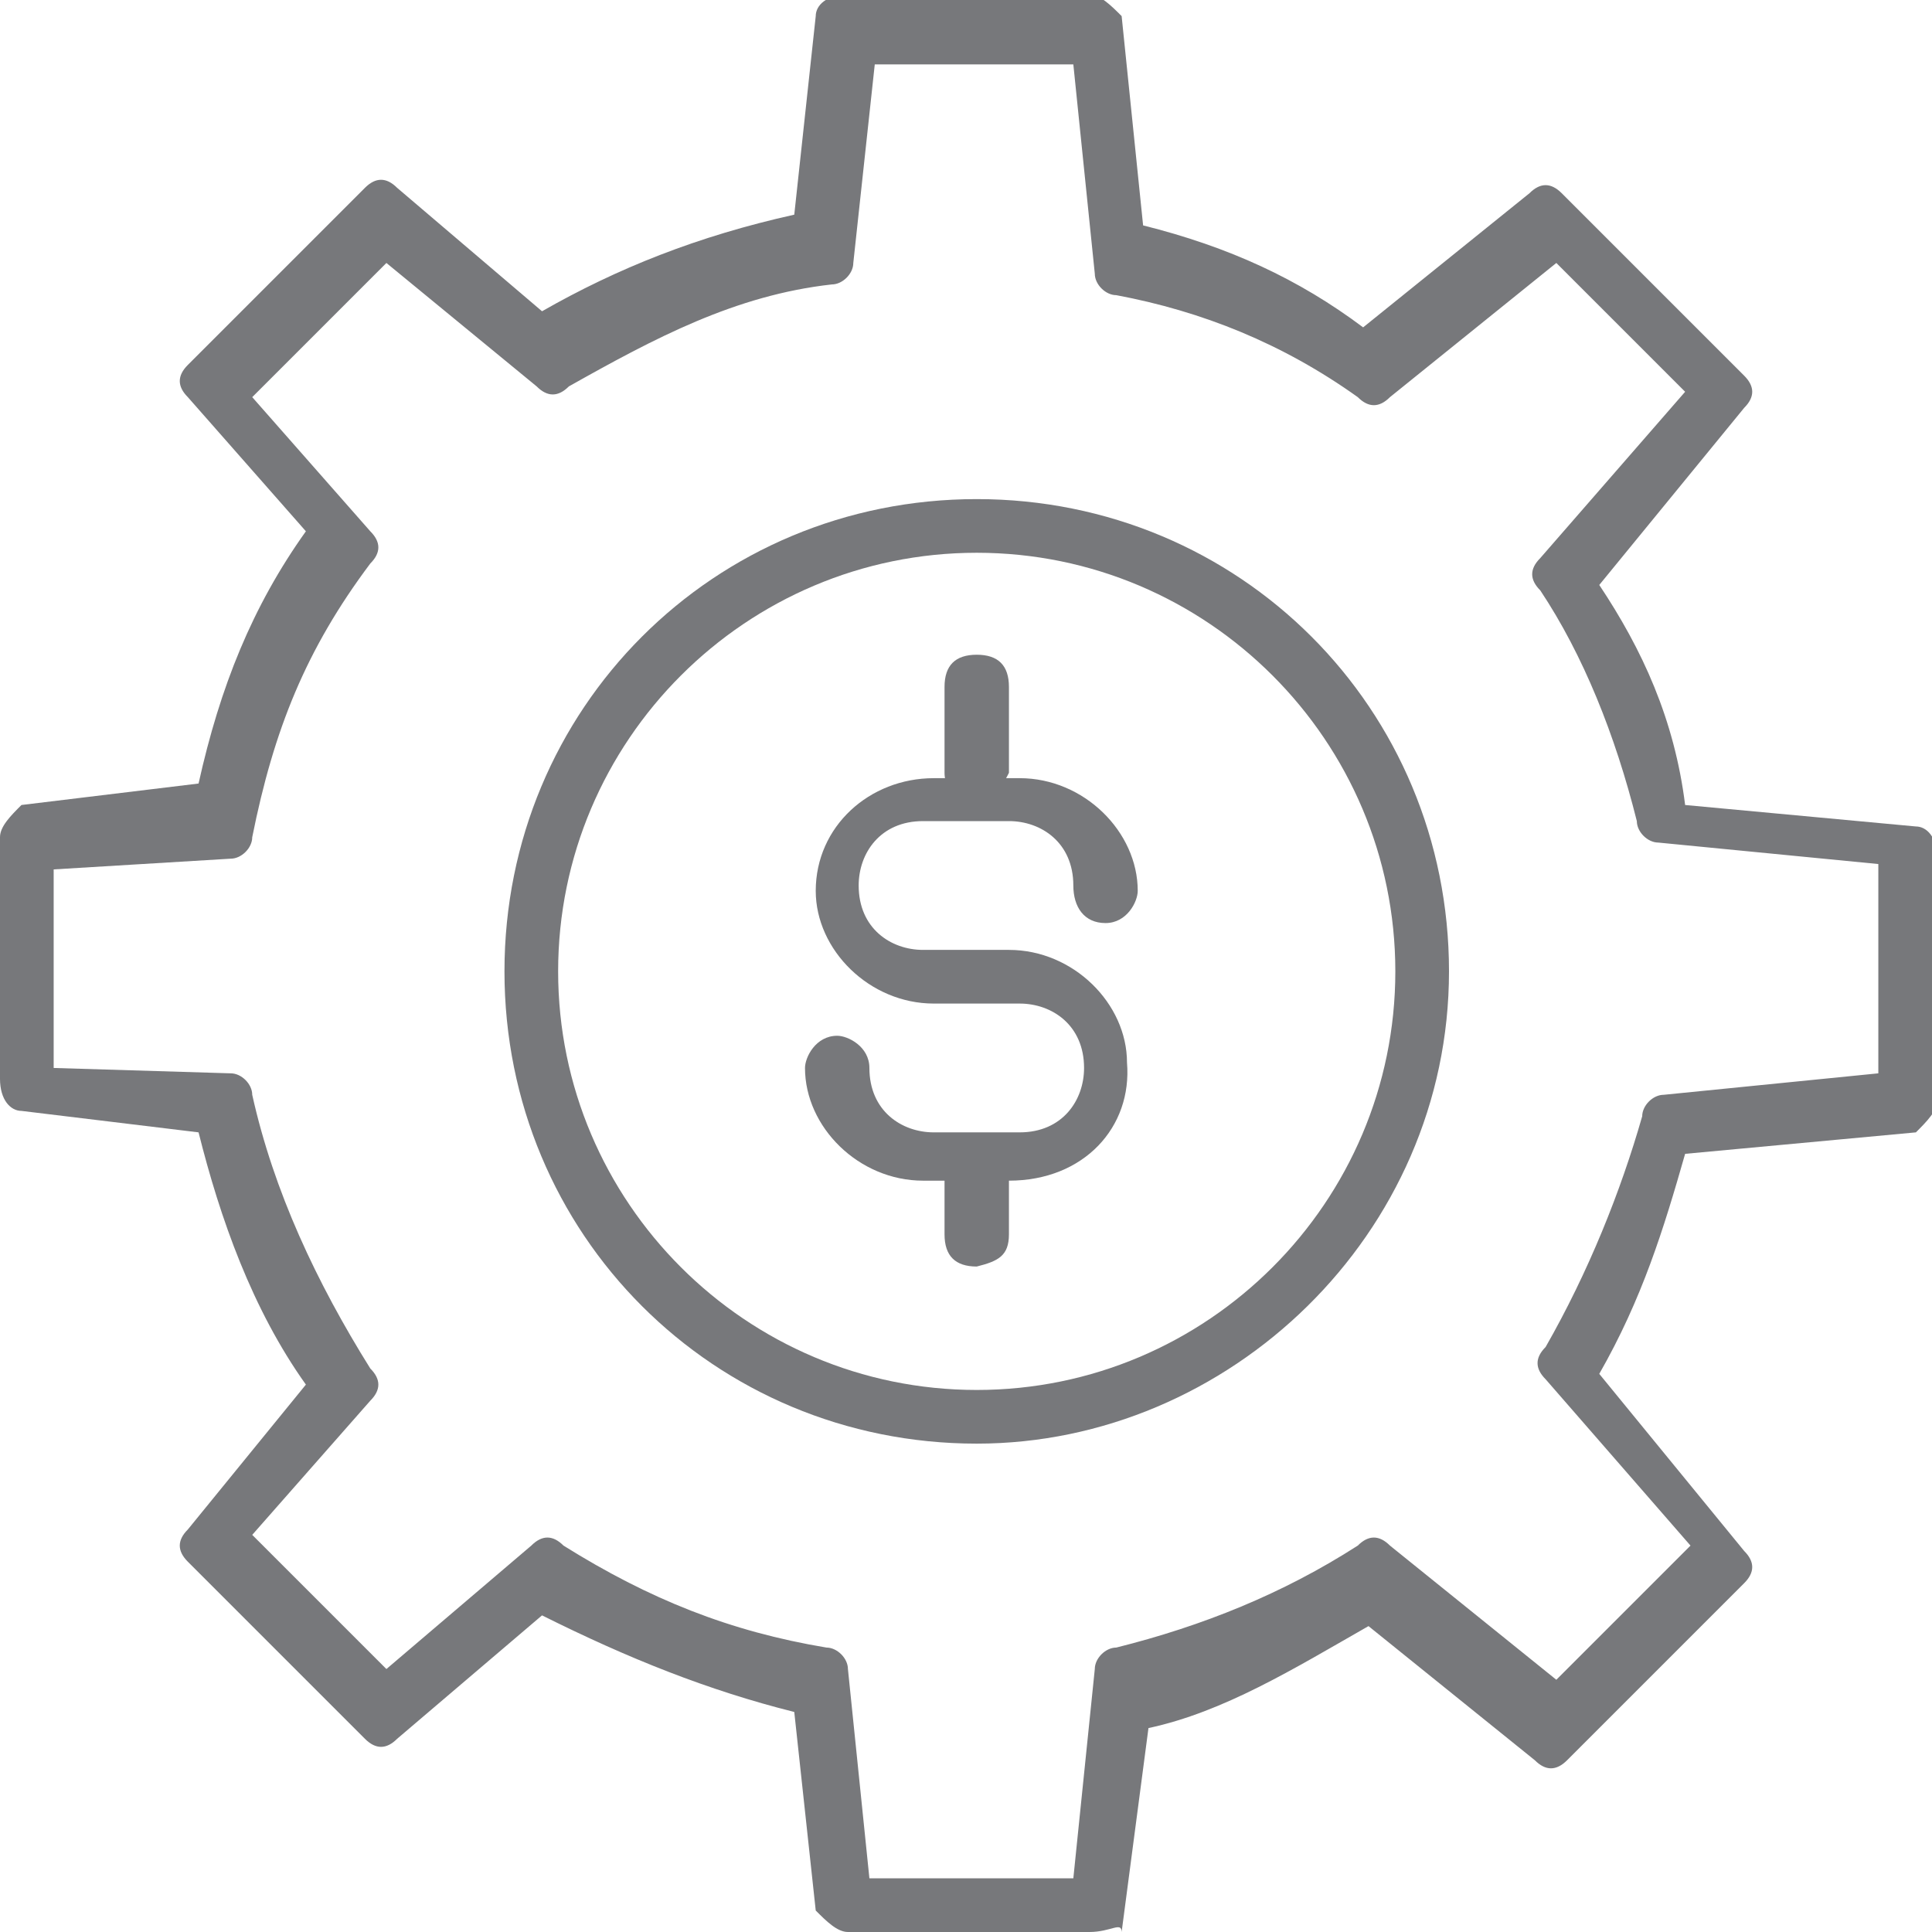 <?xml version="1.0" encoding="utf-8"?>
<!-- Generator: Adobe Illustrator 24.3.0, SVG Export Plug-In . SVG Version: 6.00 Build 0)  -->
<svg version="1.1" id="Layer_1" xmlns="http://www.w3.org/2000/svg" xmlns:xlink="http://www.w3.org/1999/xlink" x="0px" y="0px"
	 viewBox="0 0 36 36" style="enable-background:new 0 0 36 36;" xml:space="preserve">
<style type="text/css">
	.st0{fill:#77787B;}
</style>
<path class="st0" d="M20.3,36h-4.5c-0.2,0-0.4-0.2-0.6-0.4l-0.4-3.7c-1.6-0.4-3.1-1-4.7-1.8l-2.7,2.3c-0.2,0.2-0.4,0.2-0.6,0
	l-3.3-3.3c-0.2-0.2-0.2-0.4,0-0.6l2.2-2.7c-1-1.4-1.6-3.1-2-4.7l-3.3-0.4c-0.2,0-0.4-0.2-0.4-0.6v-4.5c0-0.2,0.2-0.4,0.4-0.6
	l3.3-0.4c0.4-1.8,1-3.3,2-4.7L3.5,7.4C3.3,7.2,3.3,7,3.5,6.8l3.3-3.3c0.2-0.2,0.4-0.2,0.6,0l2.7,2.3c1.4-0.8,2.9-1.4,4.7-1.8
	l0.4-3.7c0-0.2,0.2-0.4,0.6-0.4h4.5c0.2,0,0.4,0.2,0.6,0.4l0.4,3.9c1.6,0.4,2.9,1,4.1,1.9l3.1-2.5c0.2-0.2,0.4-0.2,0.6,0L32.5,7
	c0.2,0.2,0.2,0.4,0,0.6l-2.7,3.3c0.8,1.2,1.4,2.5,1.6,4.1l4.3,0.4c0.2,0,0.4,0.2,0.4,0.6v4.5c0,0.2-0.2,0.4-0.4,0.6l-4.3,0.4
	c-0.4,1.4-0.8,2.7-1.6,4.1l2.7,3.3c0.2,0.2,0.2,0.4,0,0.6l-3.3,3.3c-0.2,0.2-0.4,0.2-0.6,0l-3.1-2.5c-1.4,0.8-2.7,1.6-4.1,1.9
	L20.9,36C20.9,35.8,20.7,36,20.3,36z M16.2,35H20l0.4-3.9c0-0.2,0.2-0.4,0.4-0.4c1.6-0.4,3.1-1,4.5-1.9c0.2-0.2,0.4-0.2,0.6,0
	l3.1,2.5l2.5-2.5l-2.7-3.1c-0.2-0.2-0.2-0.4,0-0.6c0.8-1.4,1.4-2.9,1.8-4.3c0-0.2,0.2-0.4,0.4-0.4L35,20v-3.9l-4.1-0.4
	c-0.2,0-0.4-0.2-0.4-0.4c-0.4-1.6-1-3.1-1.8-4.3c-0.2-0.2-0.2-0.4,0-0.6l2.7-3.1L29,4.9l-3.1,2.5c-0.2,0.2-0.4,0.2-0.6,0
	c-1.4-1-2.9-1.6-4.5-1.9c-0.2,0-0.4-0.2-0.4-0.4L20,1.2h-3.7l-0.4,3.7c0,0.2-0.2,0.4-0.4,0.4c-1.8,0.2-3.3,1-4.9,1.9
	c-0.2,0.2-0.4,0.2-0.6,0L7.2,4.9L4.7,7.4l2.2,2.5c0.2,0.2,0.2,0.4,0,0.6c-1.2,1.6-1.8,3.1-2.2,5.1c0,0.2-0.2,0.4-0.4,0.4L1,16.2v3.7
	L4.3,20c0.2,0,0.4,0.2,0.4,0.4c0.4,1.8,1.2,3.5,2.2,5.1c0.2,0.2,0.2,0.4,0,0.6l-2.2,2.5l2.5,2.5l2.7-2.3c0.2-0.2,0.4-0.2,0.6,0
	c1.6,1,3.1,1.6,4.9,1.9c0.2,0,0.4,0.2,0.4,0.4L16.2,35z"/>
<path class="st0" d="M18.2,26.9c-4.9,0-8.8-3.9-8.8-8.8c0-4.9,3.9-8.8,8.8-8.8s8.8,3.9,8.8,8.8C27,23,22.9,26.9,18.2,26.9z
	 M18.2,10.3c-4.3,0-7.8,3.5-7.8,7.8c0,4.3,3.5,7.8,7.8,7.8c4.3,0,7.8-3.5,7.8-7.8C26,13.8,22.5,10.3,18.2,10.3z"/>
<path class="st0" d="M18.8,22h-1.6c-1.2,0-2.2-1-2.2-2.1c0-0.2,0.2-0.6,0.6-0.6c0.2,0,0.6,0.2,0.6,0.6c0,0.8,0.6,1.2,1.2,1.2H19
	c0.8,0,1.2-0.6,1.2-1.2c0-0.8-0.6-1.2-1.2-1.2h-1.6c-1.2,0-2.2-1-2.2-2.1c0-1.2,1-2.1,2.2-2.1H19c1.2,0,2.2,1,2.2,2.1
	c0,0.2-0.2,0.6-0.6,0.6S20,16.9,20,16.5c0-0.8-0.6-1.2-1.2-1.2h-1.6c-0.8,0-1.2,0.6-1.2,1.2c0,0.8,0.6,1.2,1.2,1.2h1.6
	c1.2,0,2.2,1,2.2,2.1C21.1,21,20.2,22,18.8,22z"/>
<path class="st0" d="M18.2,15c-0.2,0-0.6-0.2-0.6-0.6v-1.6c0-0.4,0.2-0.6,0.6-0.6c0.4,0,0.6,0.2,0.6,0.6v1.6
	C18.6,14.8,18.4,15,18.2,15z"/>
<path class="st0" d="M18.8,23v-1.6h-1.2V23c0,0.4,0.2,0.6,0.6,0.6C18.6,23.5,18.8,23.4,18.8,23z"/>
</svg>
